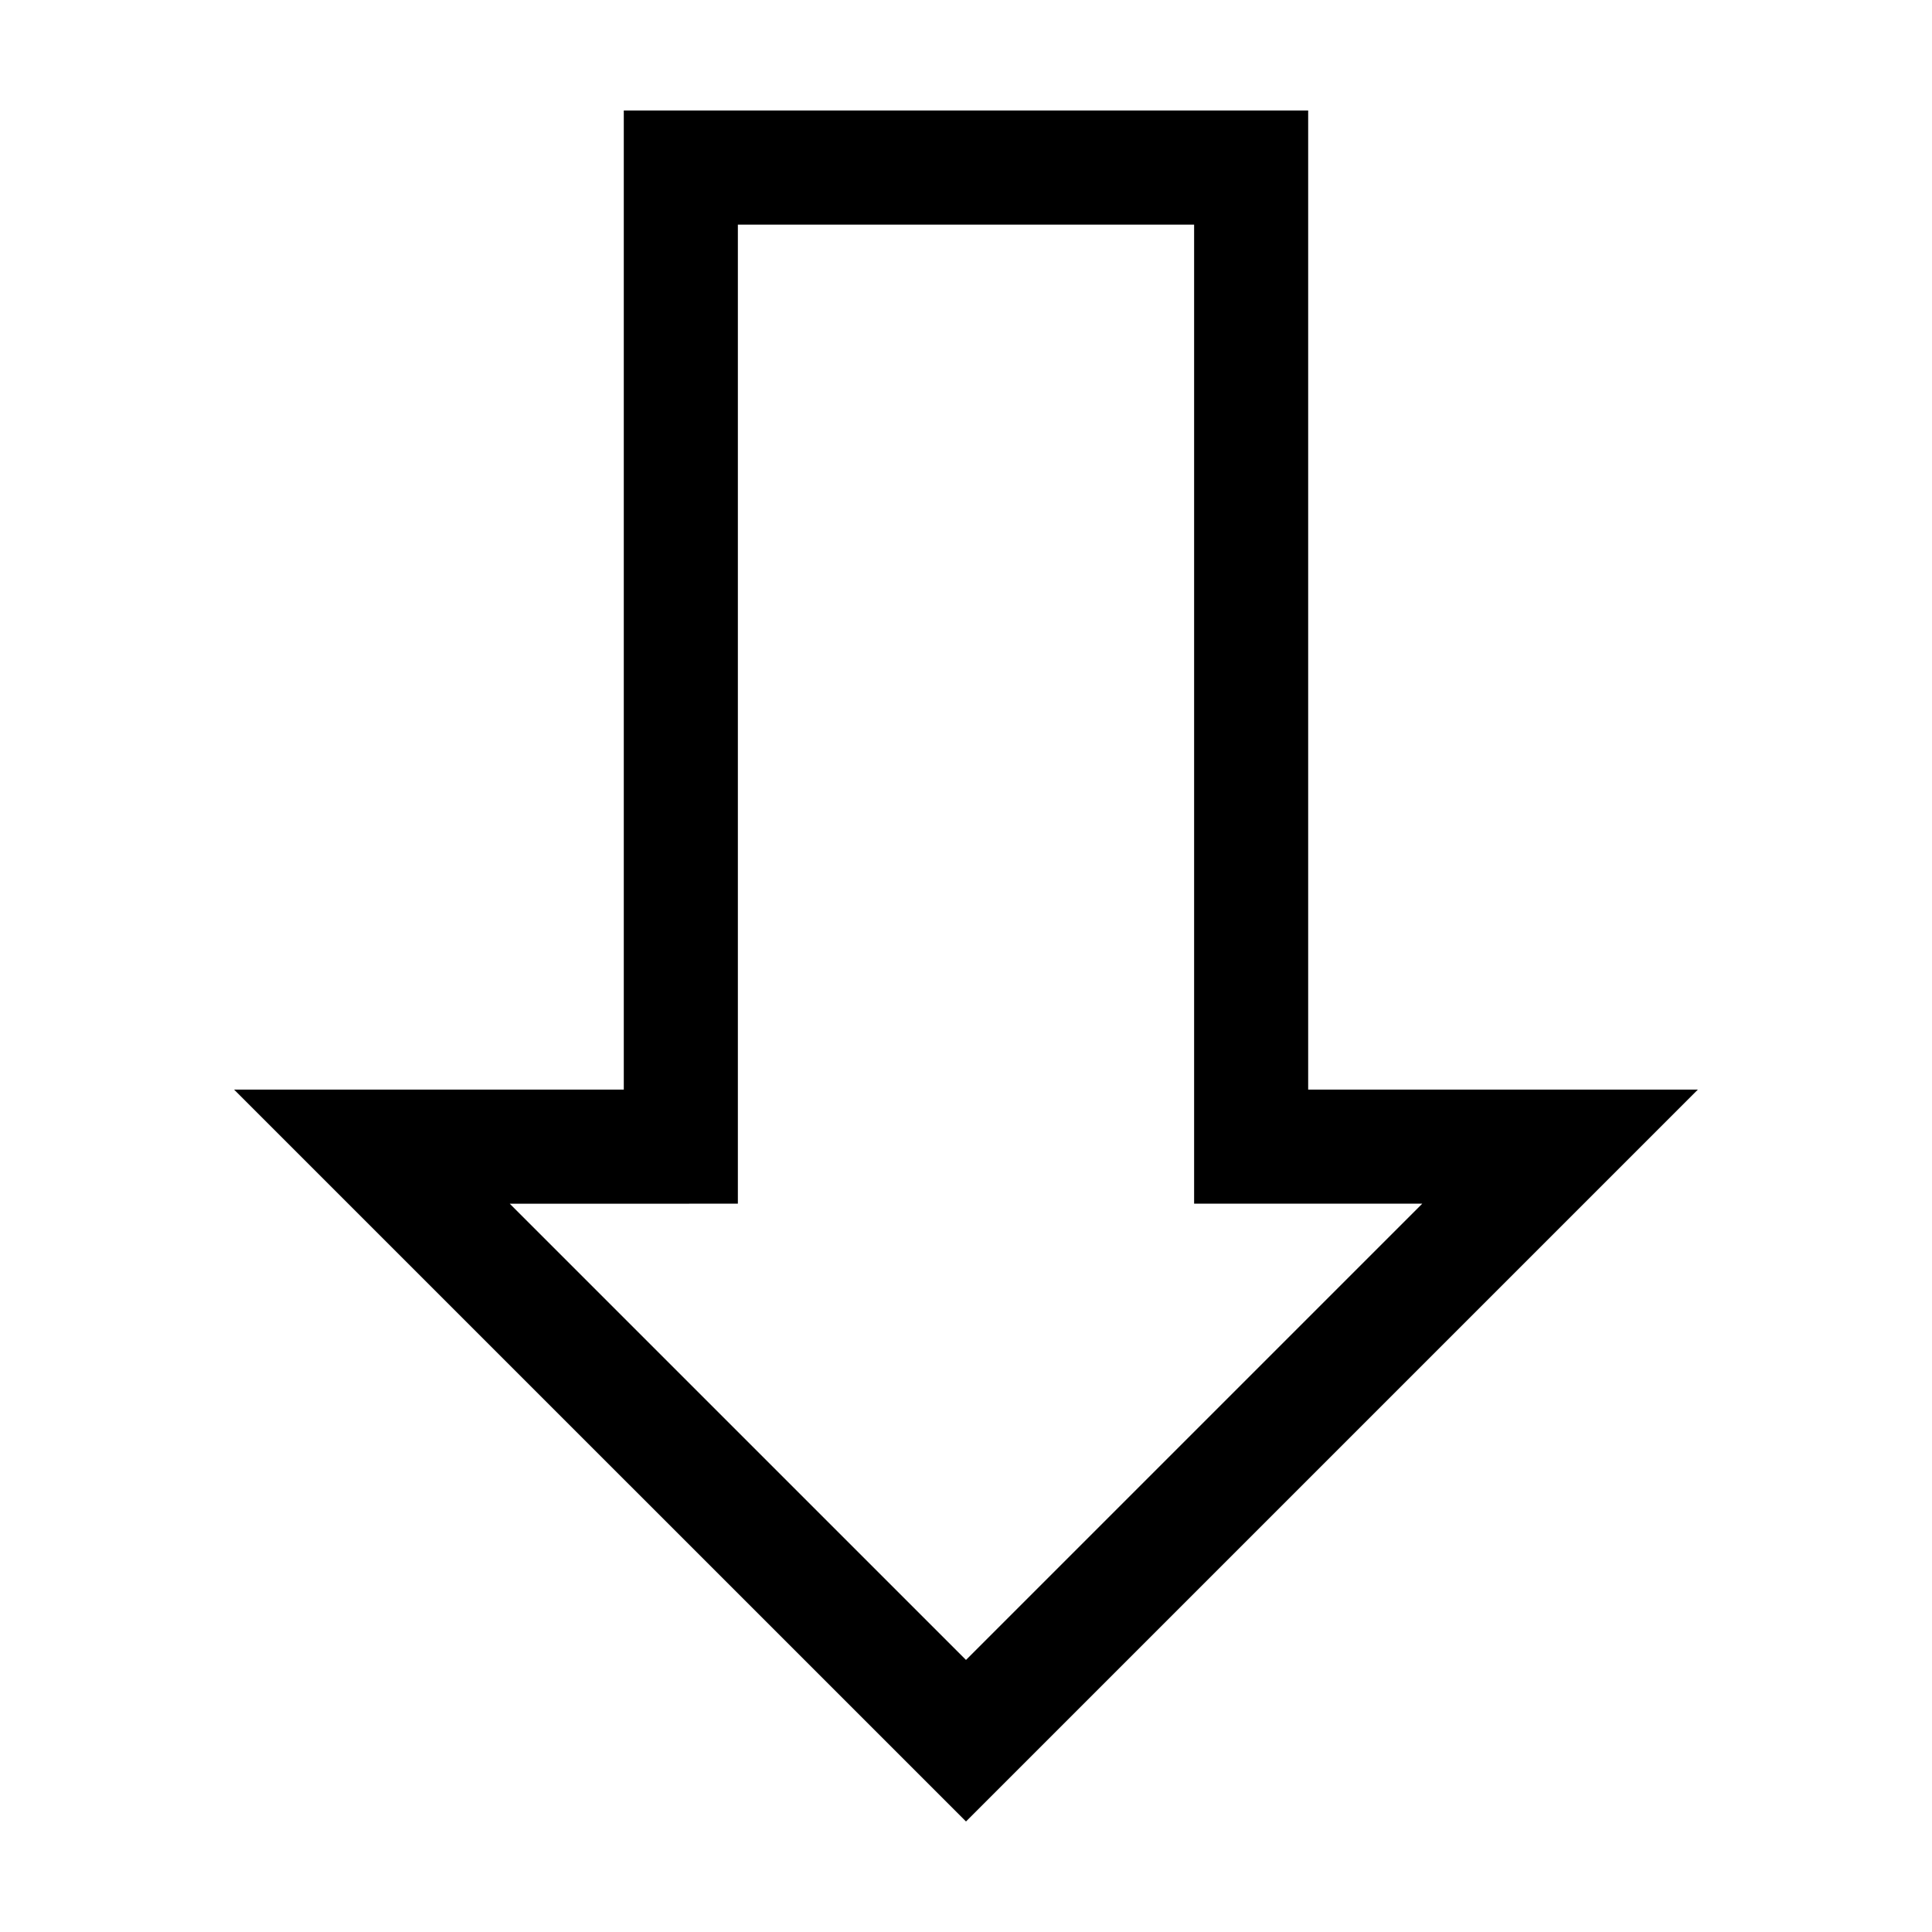<?xml version="1.0" encoding="UTF-8"?>
<!-- The Best Svg Icon site in the world: iconSvg.co, Visit us! https://iconsvg.co -->
<svg fill="#000000" width="800px" height="800px" version="1.1" viewBox="144 144 512 512" xmlns="http://www.w3.org/2000/svg">
 <path d="m309.31 173.29h181.37v259.46h103.28l-193.96 193.96-193.97-193.96h103.28zm90.688 410.61 120.91-120.91h-60.457v-259.46h-120.91v259.46l-60.457 0.004z"/>
</svg>